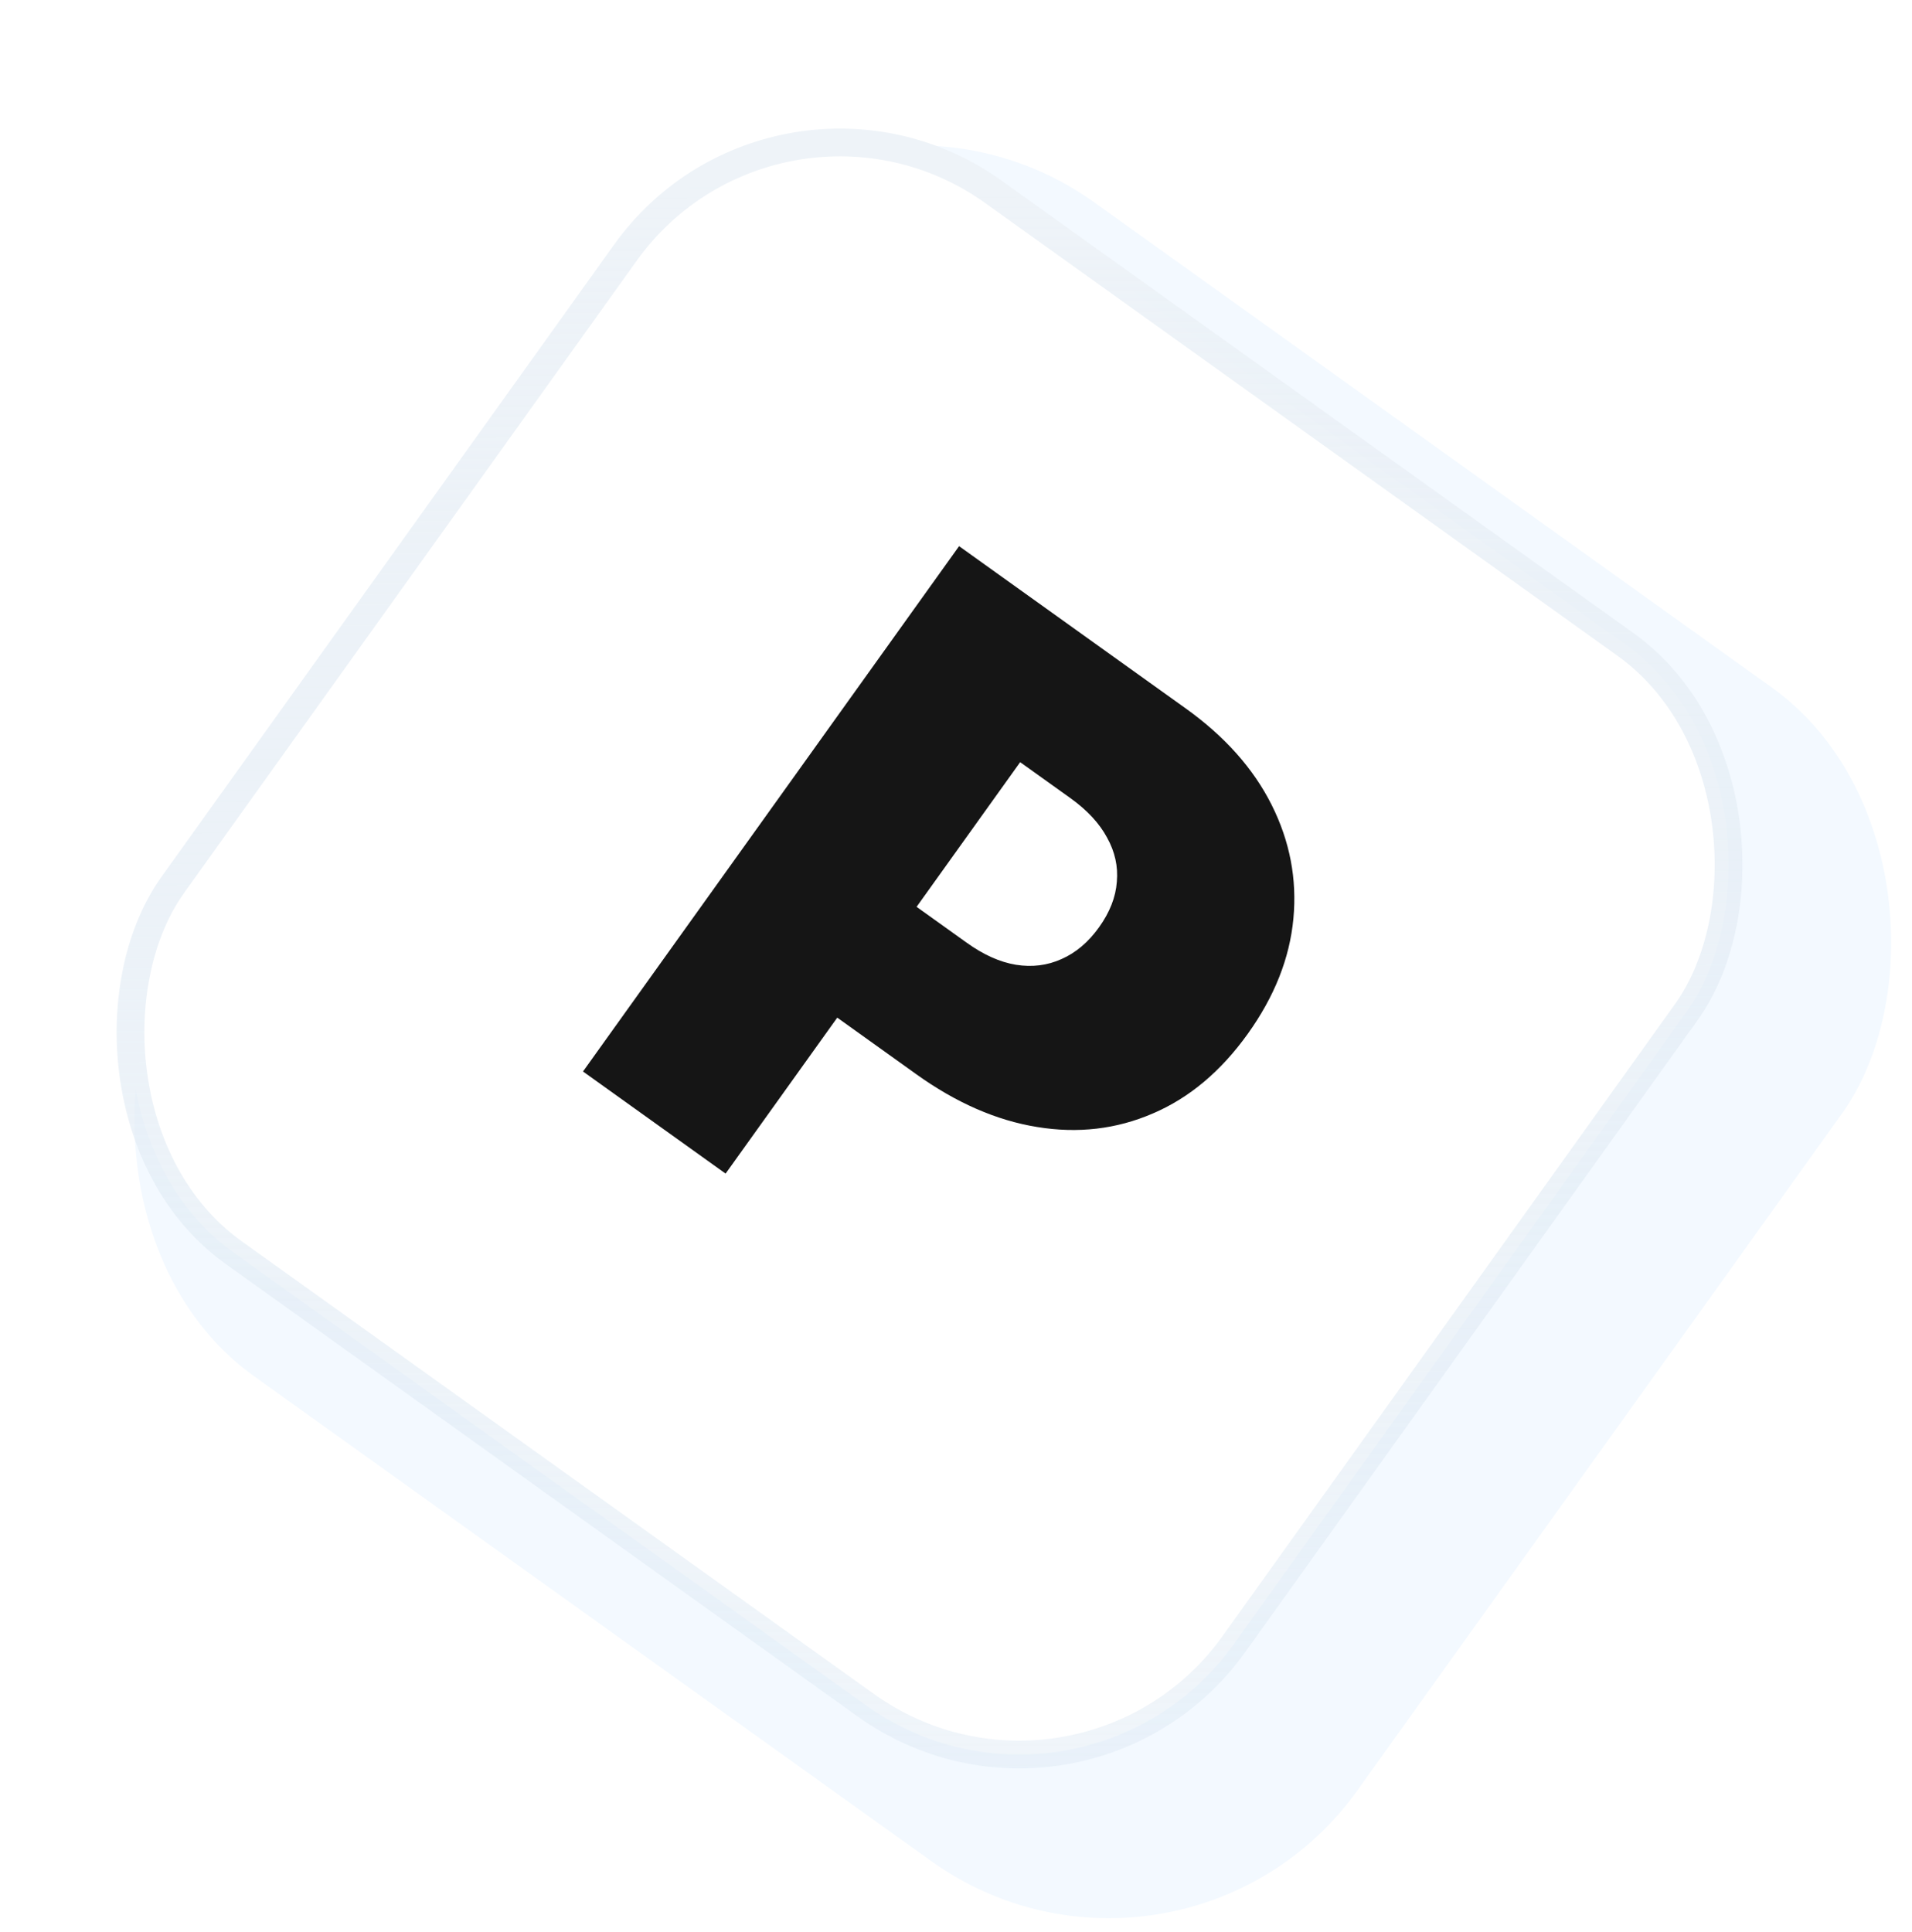 <svg width="95" height="96" viewBox="0 0 95 96" fill="none" xmlns="http://www.w3.org/2000/svg">
<g filter="url(#filter0_d_22_355)">
<rect x="37.904" y="-2.911" width="71.723" height="71.723" rx="15.172" transform="rotate(35.602 37.904 -2.911)" fill="#F3F9FF"/>
</g>
<rect x="38.701" y="1.901" width="64.826" height="64.826" rx="13.103" transform="rotate(35.602 38.701 1.901)" fill="white" stroke="url(#paint0_linear_22_355)" stroke-width="1.379"/>
<path d="M28.967 53.235L47.653 27.135L58.919 35.201C60.856 36.588 62.278 38.184 63.183 39.989C64.088 41.794 64.449 43.677 64.264 45.64C64.08 47.603 63.325 49.51 61.999 51.362C60.66 53.231 59.085 54.552 57.273 55.324C55.47 56.102 53.556 56.325 51.531 55.993C49.515 55.668 47.513 54.794 45.525 53.37L38.796 48.552L42.738 43.047L48.04 46.843C48.872 47.439 49.685 47.802 50.478 47.933C51.286 48.062 52.041 47.967 52.745 47.648C53.457 47.335 54.078 46.809 54.607 46.07C55.142 45.323 55.437 44.57 55.491 43.812C55.56 43.052 55.398 42.318 55.004 41.612C54.624 40.904 54.018 40.251 53.186 39.655L50.688 37.867L36.052 58.308L28.967 53.235Z" fill="#151515"/>
<defs>
<filter id="filter0_d_22_355" x="2.146" y="3.085" width="92.218" height="92.217" filterUnits="userSpaceOnUse" color-interpolation-filters="sRGB">
<feFlood flood-opacity="0" result="BackgroundImageFix"/>
<feColorMatrix in="SourceAlpha" type="matrix" values="0 0 0 0 0 0 0 0 0 0 0 0 0 0 0 0 0 0 127 0" result="hardAlpha"/>
<feOffset dx="4.138" dy="4.138"/>
<feComposite in2="hardAlpha" operator="out"/>
<feColorMatrix type="matrix" values="0 0 0 0 0.927 0 0 0 0 0.954 0 0 0 0 0.981 0 0 0 1 0"/>
<feBlend mode="normal" in2="BackgroundImageFix" result="effect1_dropShadow_22_355"/>
<feBlend mode="normal" in="SourceGraphic" in2="effect1_dropShadow_22_355" result="shape"/>
</filter>
<linearGradient id="paint0_linear_22_355" x1="49.921" y1="2.663" x2="96.816" y2="67.834" gradientUnits="userSpaceOnUse">
<stop stop-color="#EEF3F8"/>
<stop offset="1" stop-color="#D9E6F2" stop-opacity="0.39"/>
</linearGradient>
</defs>
</svg>
